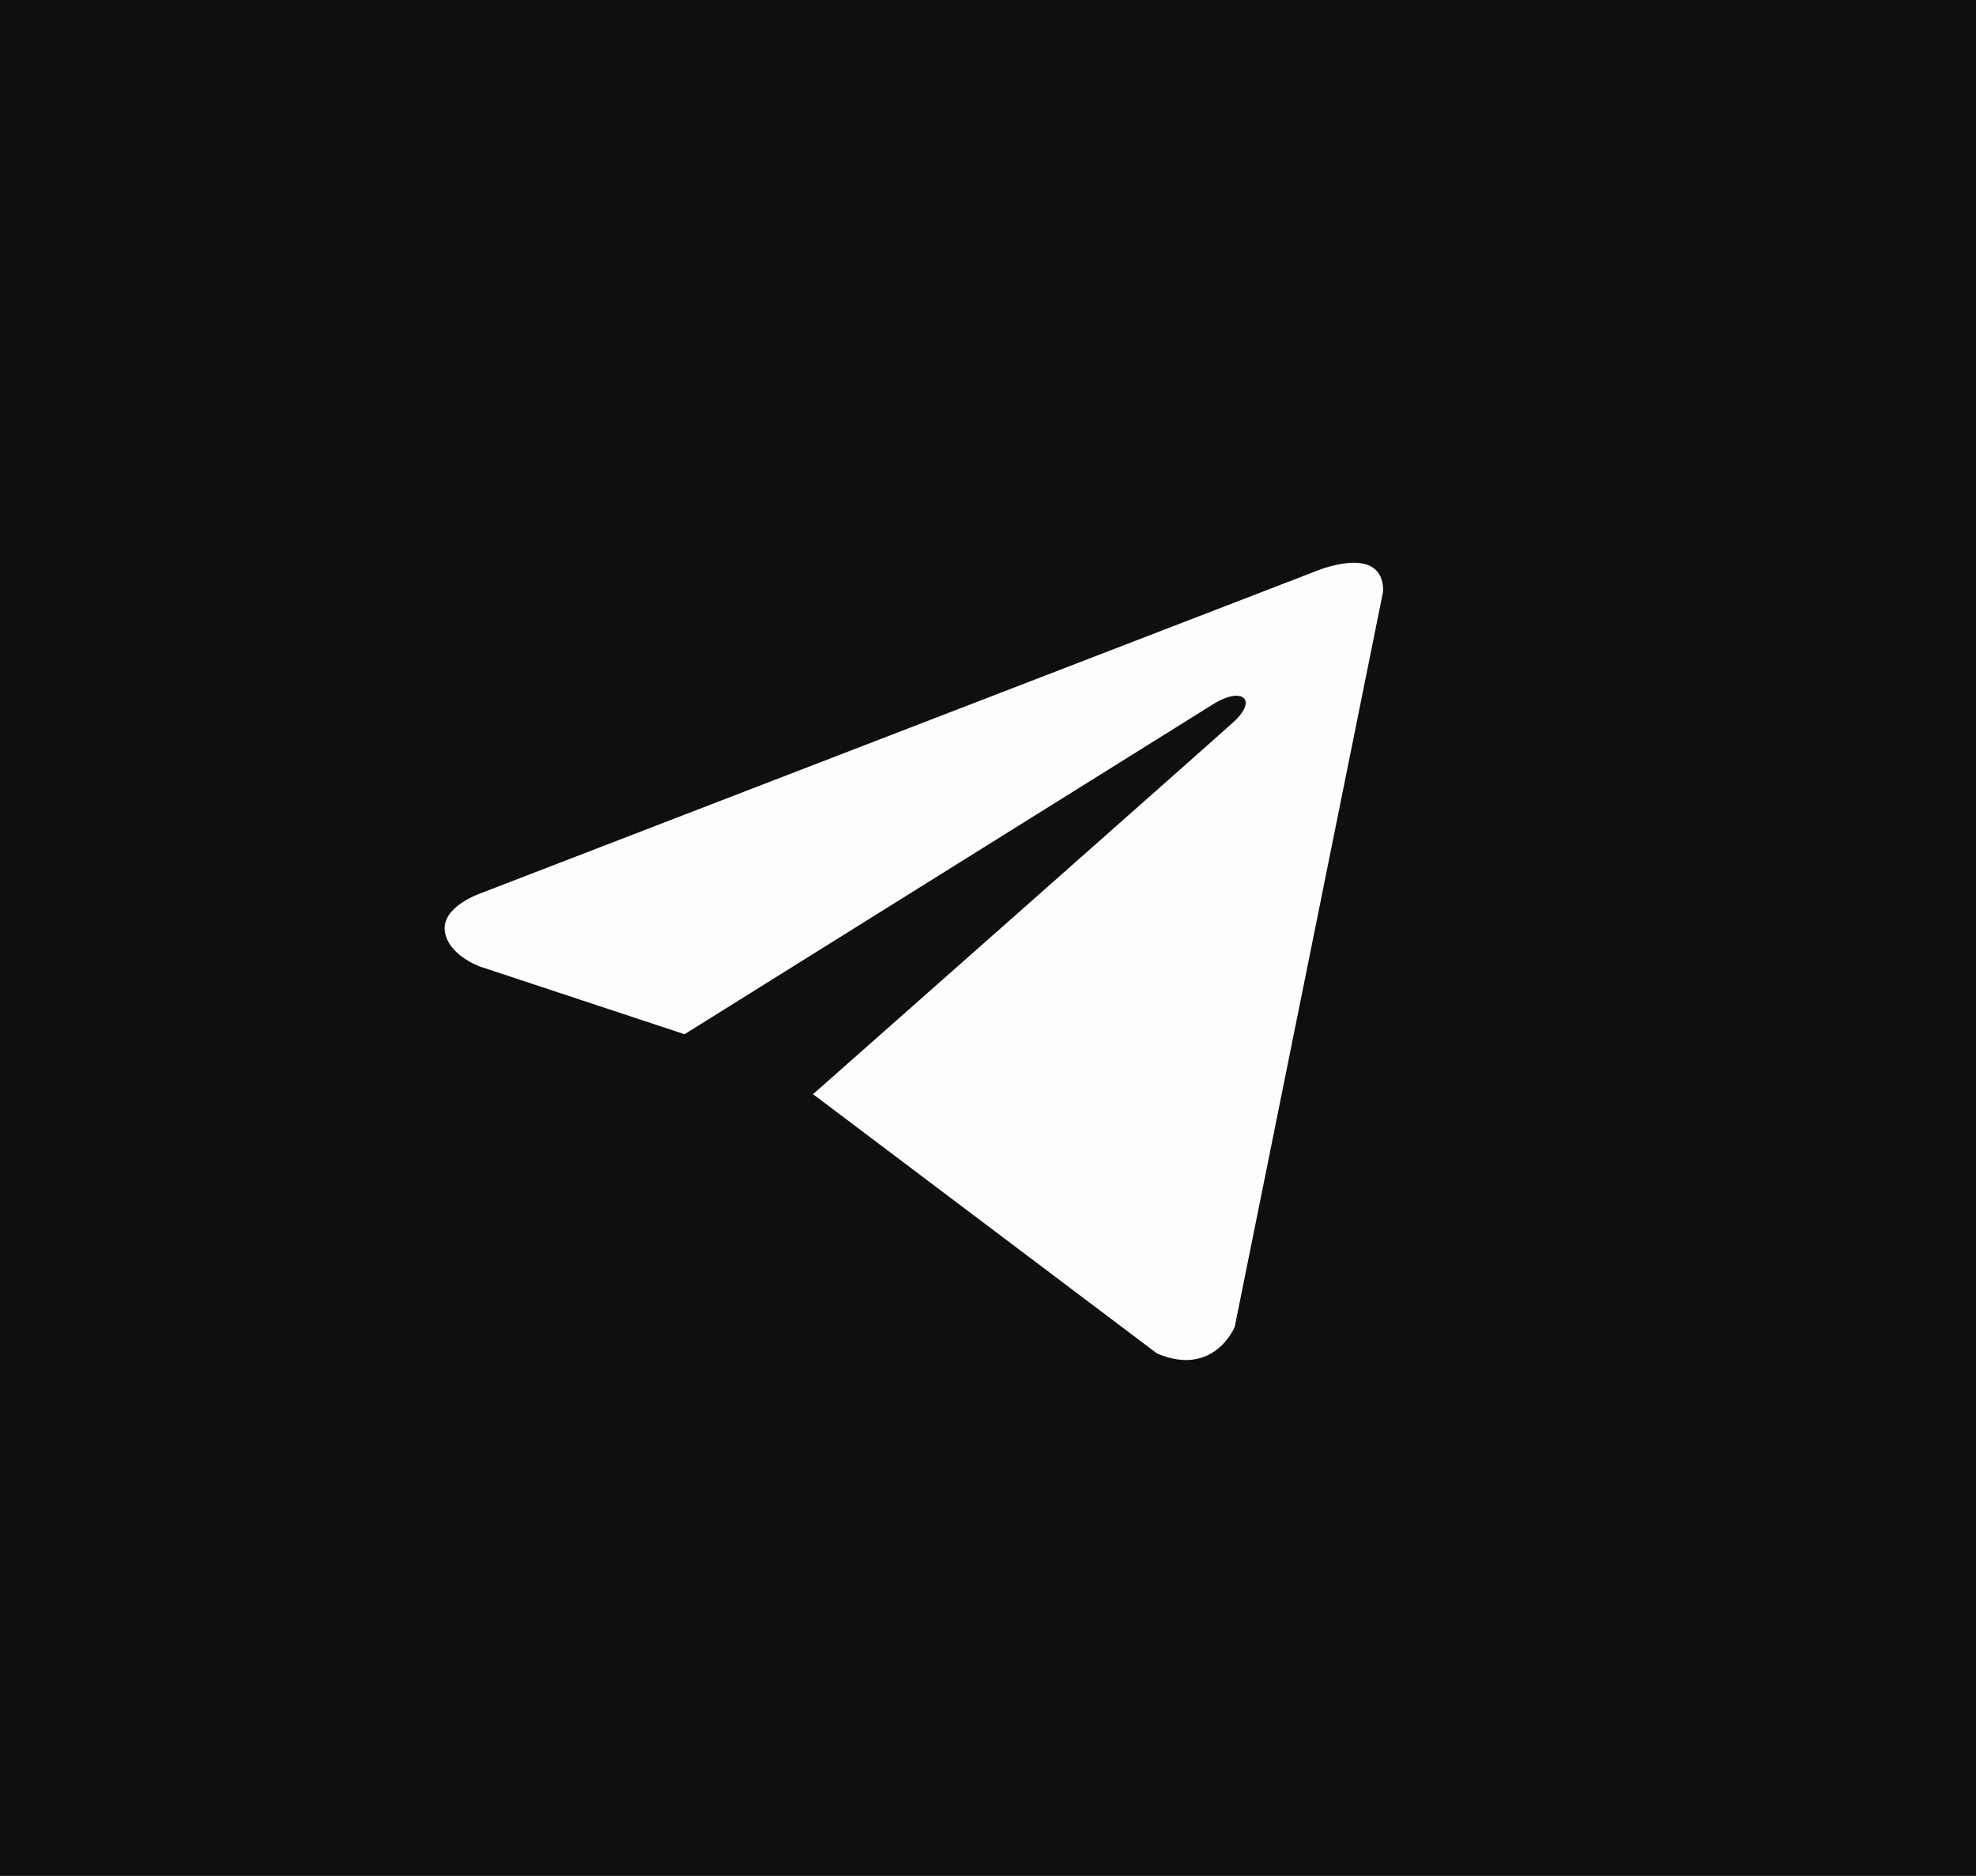 <?xml version="1.0" encoding="UTF-8"?> <svg xmlns="http://www.w3.org/2000/svg" width="59" height="56" viewBox="0 0 59 56" fill="none"><rect width="59" height="56" fill="#100F0F"></rect><path d="M41.3 17.643L36.867 39.609C36.867 39.609 36.247 41.132 34.543 40.402L24.315 32.693L24.268 32.671C25.649 31.451 36.363 21.983 36.831 21.554C37.556 20.89 37.106 20.494 36.264 20.996L20.439 30.874L14.334 28.855C14.334 28.855 13.373 28.519 13.281 27.789C13.187 27.057 14.366 26.661 14.366 26.661L39.255 17.064C39.255 17.064 41.3 16.181 41.3 17.643Z" fill="#FEFEFE"></path></svg> 